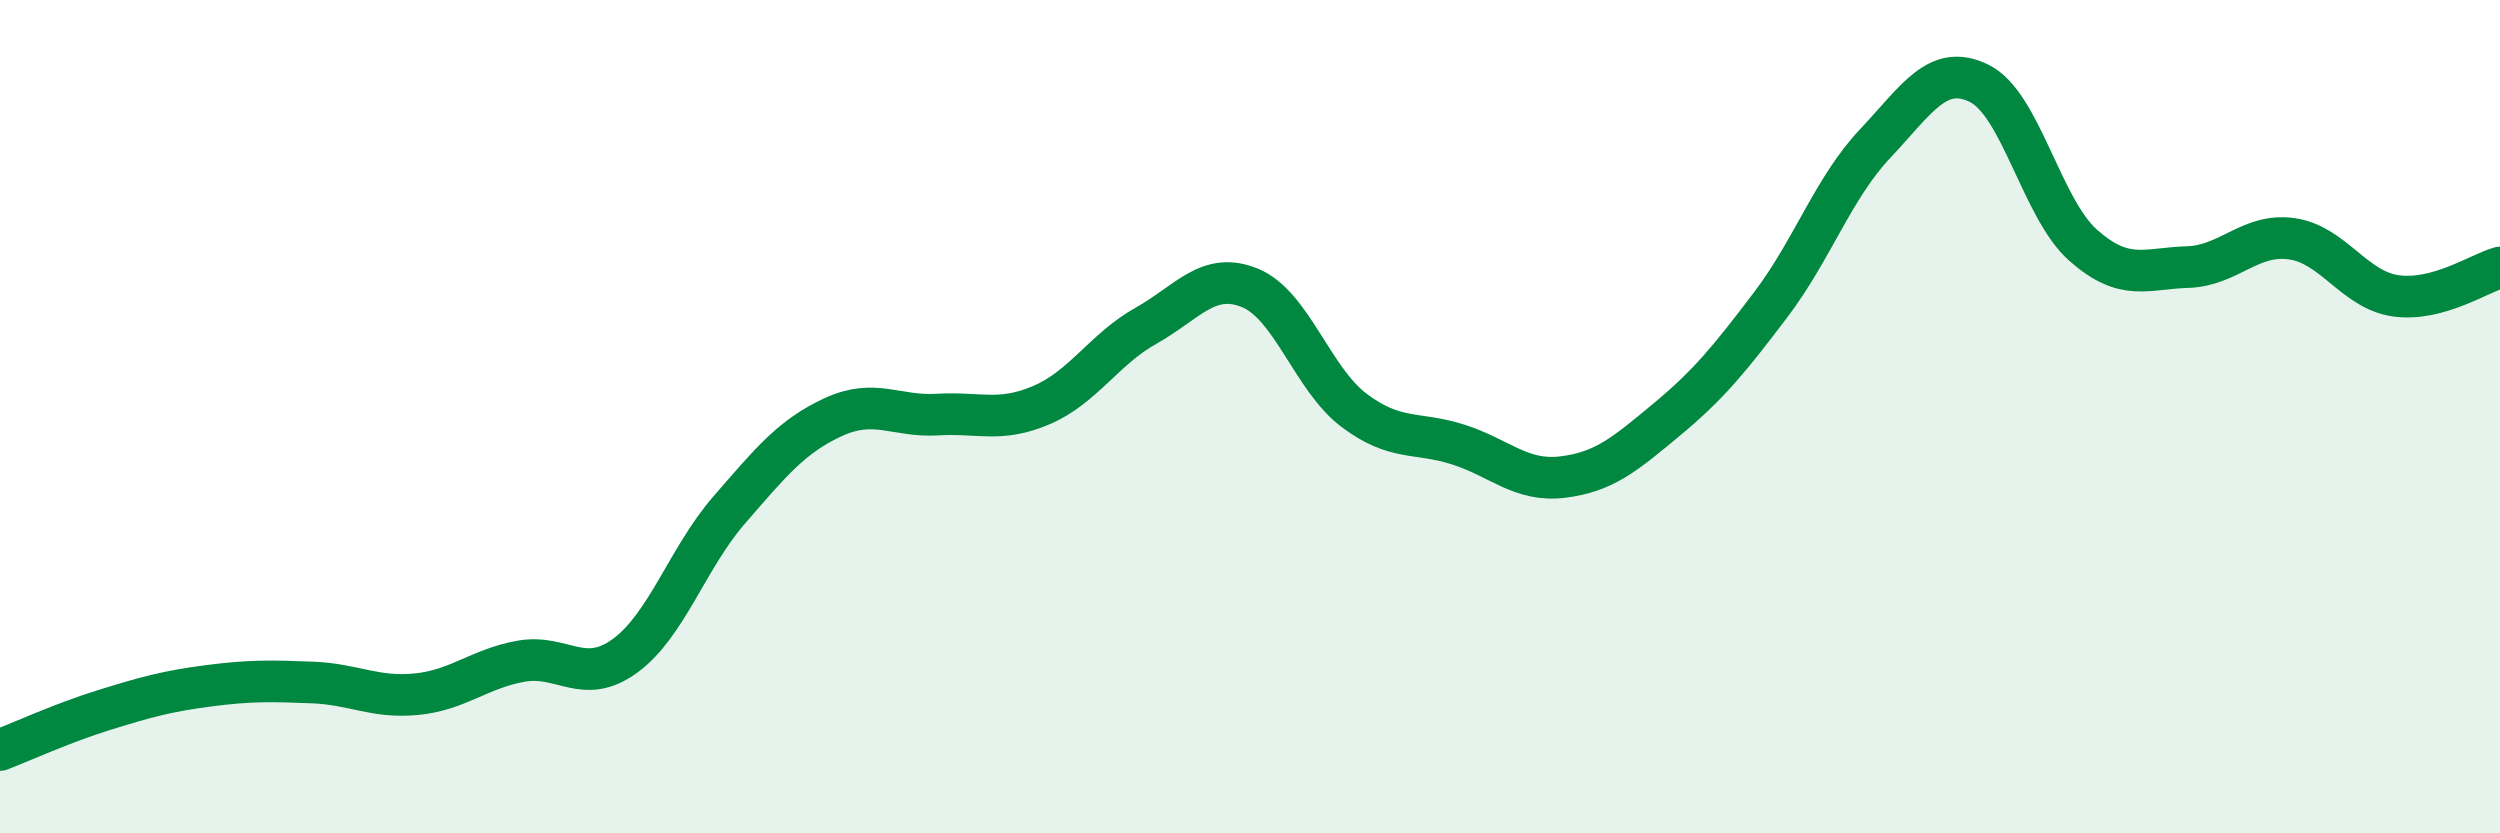 
    <svg width="60" height="20" viewBox="0 0 60 20" xmlns="http://www.w3.org/2000/svg">
      <path
        d="M 0,18 C 0.5,17.81 1.5,17.35 2.5,17.04 C 3.5,16.73 4,16.59 5,16.46 C 6,16.33 6.5,16.34 7.5,16.38 C 8.5,16.42 9,16.76 10,16.66 C 11,16.56 11.5,16.05 12.5,15.87 C 13.5,15.69 14,16.47 15,15.74 C 16,15.01 16.5,13.39 17.5,12.24 C 18.5,11.09 19,10.47 20,10.01 C 21,9.55 21.5,10.01 22.5,9.95 C 23.5,9.89 24,10.15 25,9.72 C 26,9.29 26.5,8.38 27.5,7.82 C 28.5,7.26 29,6.5 30,6.91 C 31,7.32 31.5,9.1 32.5,9.85 C 33.5,10.6 34,10.35 35,10.67 C 36,10.99 36.5,11.57 37.5,11.45 C 38.5,11.33 39,10.9 40,10.07 C 41,9.24 41.5,8.63 42.5,7.31 C 43.5,5.99 44,4.51 45,3.45 C 46,2.39 46.5,1.51 47.5,2 C 48.5,2.49 49,5.01 50,5.89 C 51,6.77 51.5,6.44 52.5,6.41 C 53.5,6.38 54,5.59 55,5.73 C 56,5.87 56.5,6.96 57.5,7.1 C 58.5,7.24 59.5,6.56 60,6.42L60 20L0 20Z"
        fill="#008740"
        opacity="0.1"
        stroke-linecap="round"
        stroke-linejoin="round"
      />
      <path
        d="M 0,18 C 0.5,17.81 1.5,17.35 2.5,17.04 C 3.5,16.73 4,16.59 5,16.46 C 6,16.33 6.5,16.34 7.5,16.38 C 8.5,16.42 9,16.76 10,16.66 C 11,16.56 11.5,16.05 12.5,15.87 C 13.5,15.69 14,16.47 15,15.74 C 16,15.01 16.5,13.39 17.5,12.24 C 18.5,11.09 19,10.47 20,10.01 C 21,9.55 21.5,10.01 22.5,9.95 C 23.5,9.89 24,10.15 25,9.72 C 26,9.29 26.5,8.38 27.5,7.82 C 28.5,7.26 29,6.5 30,6.91 C 31,7.32 31.5,9.1 32.5,9.85 C 33.5,10.6 34,10.35 35,10.67 C 36,10.99 36.5,11.57 37.5,11.45 C 38.5,11.33 39,10.9 40,10.07 C 41,9.24 41.5,8.63 42.5,7.31 C 43.5,5.99 44,4.51 45,3.45 C 46,2.39 46.5,1.51 47.5,2 C 48.5,2.49 49,5.01 50,5.89 C 51,6.77 51.5,6.44 52.5,6.41 C 53.5,6.38 54,5.59 55,5.73 C 56,5.87 56.5,6.96 57.5,7.1 C 58.5,7.24 59.5,6.56 60,6.42"
        stroke="#008740"
        stroke-width="1"
        fill="none"
        stroke-linecap="round"
        stroke-linejoin="round"
      />
    </svg>
  